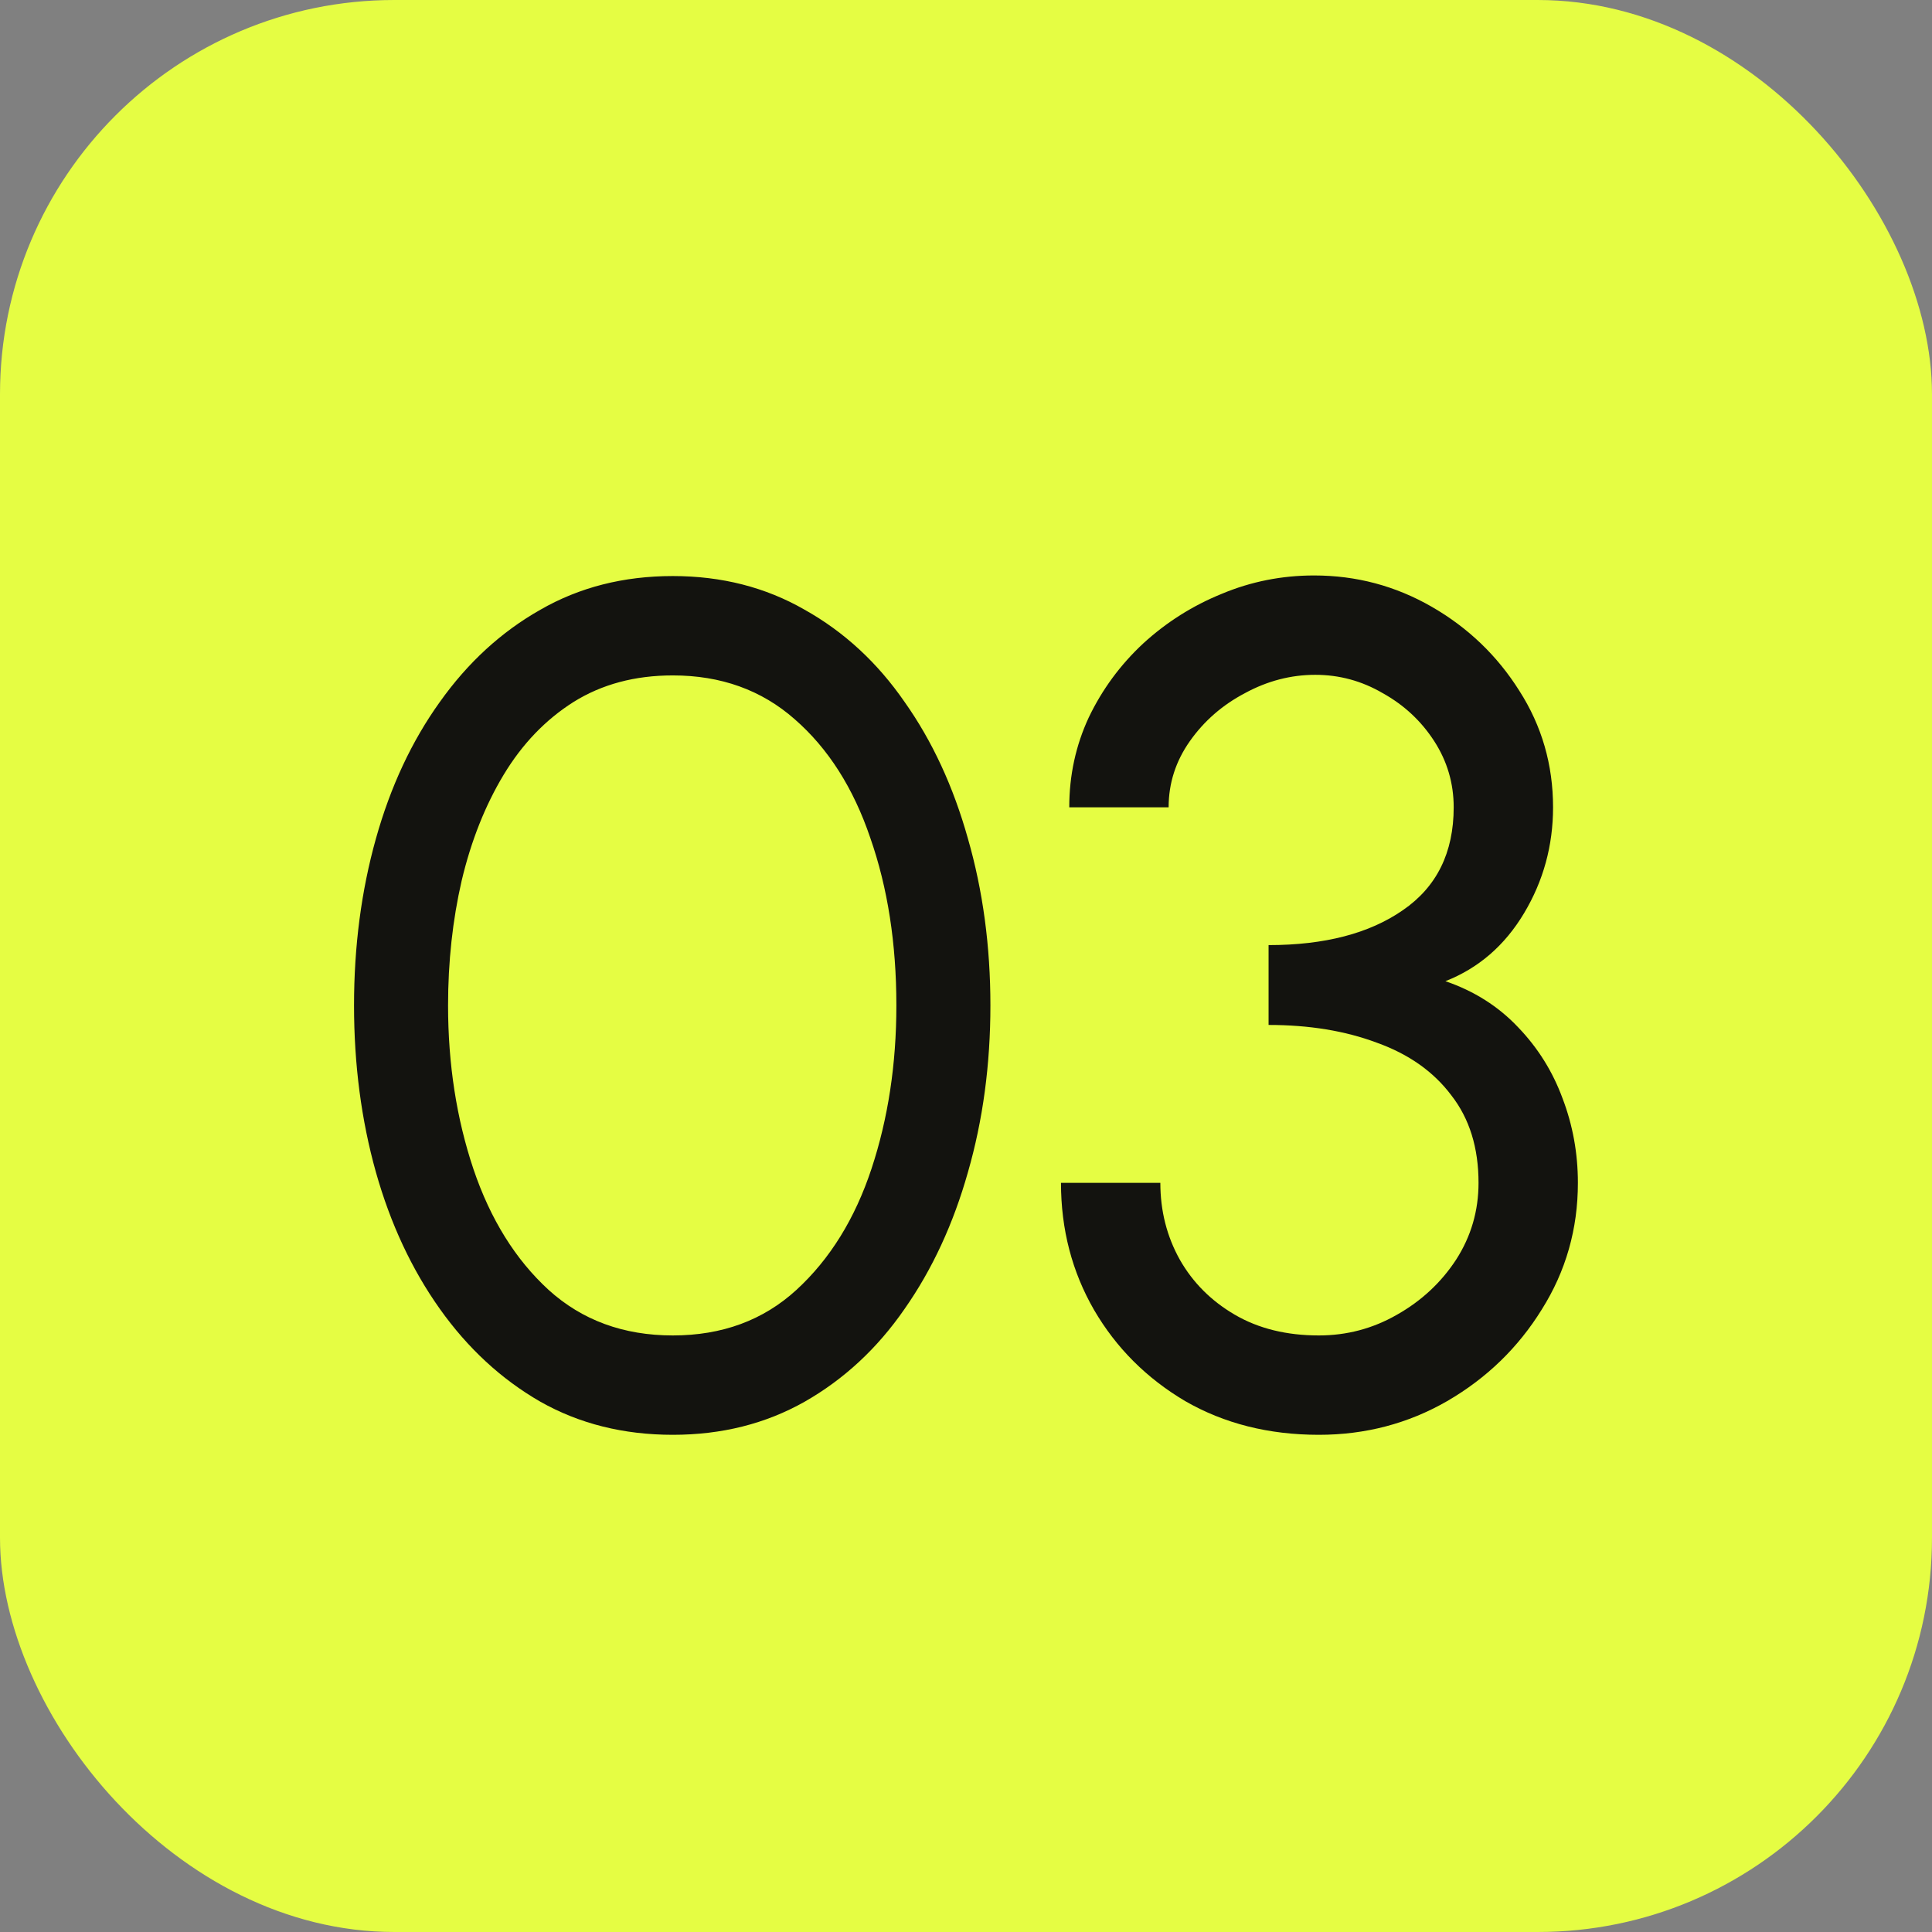 <?xml version="1.0" encoding="UTF-8"?> <svg xmlns="http://www.w3.org/2000/svg" width="49" height="49" viewBox="0 0 49 49" fill="none"><rect x="0" y="0" width="49" height="49" fill="#808080" stroke="none"/><rect width="49" height="49" rx="10" fill="#E5FD43"></rect><path d="M17.064 36.39C15.814 36.39 14.694 36.11 13.704 35.55C12.714 34.98 11.864 34.195 11.154 33.195C10.444 32.195 9.904 31.04 9.534 29.73C9.164 28.41 8.979 27 8.979 25.5C8.979 24 9.164 22.59 9.534 21.27C9.904 19.95 10.444 18.795 11.154 17.805C11.864 16.805 12.714 16.025 13.704 15.465C14.694 14.895 15.814 14.61 17.064 14.61C18.304 14.61 19.419 14.895 20.409 15.465C21.409 16.025 22.254 16.805 22.944 17.805C23.644 18.795 24.179 19.95 24.549 21.27C24.929 22.59 25.119 24 25.119 25.5C25.119 27 24.929 28.41 24.549 29.73C24.179 31.04 23.644 32.195 22.944 33.195C22.254 34.195 21.409 34.98 20.409 35.55C19.419 36.11 18.304 36.39 17.064 36.39ZM17.064 33.87C18.314 33.87 19.359 33.485 20.199 32.715C21.049 31.935 21.684 30.91 22.104 29.64C22.524 28.37 22.734 26.99 22.734 25.5C22.734 23.93 22.514 22.515 22.074 21.255C21.644 19.985 21.004 18.98 20.154 18.24C19.314 17.5 18.284 17.13 17.064 17.13C16.104 17.13 15.264 17.355 14.544 17.805C13.834 18.255 13.244 18.87 12.774 19.65C12.304 20.43 11.949 21.325 11.709 22.335C11.479 23.335 11.364 24.39 11.364 25.5C11.364 26.99 11.579 28.375 12.009 29.655C12.439 30.925 13.074 31.945 13.914 32.715C14.764 33.485 15.814 33.87 17.064 33.87ZM33.449 36.39C32.179 36.39 31.049 36.105 30.059 35.535C29.079 34.955 28.309 34.185 27.749 33.225C27.189 32.255 26.909 31.18 26.909 30H29.429C29.429 30.71 29.594 31.36 29.924 31.95C30.254 32.53 30.719 32.995 31.319 33.345C31.919 33.695 32.629 33.87 33.449 33.87C34.159 33.87 34.819 33.695 35.429 33.345C36.049 32.995 36.549 32.53 36.929 31.95C37.309 31.36 37.499 30.71 37.499 30C37.499 29.11 37.269 28.37 36.809 27.78C36.359 27.18 35.729 26.735 34.919 26.445C34.119 26.145 33.204 25.995 32.174 25.995V23.97C33.594 23.97 34.729 23.675 35.579 23.085C36.439 22.495 36.869 21.625 36.869 20.475C36.869 19.865 36.704 19.305 36.374 18.795C36.044 18.285 35.609 17.88 35.069 17.58C34.539 17.27 33.969 17.115 33.359 17.115C32.739 17.115 32.144 17.27 31.574 17.58C31.004 17.88 30.539 18.285 30.179 18.795C29.819 19.305 29.639 19.865 29.639 20.475H27.119C27.119 19.665 27.284 18.905 27.614 18.195C27.954 17.485 28.414 16.86 28.994 16.32C29.584 15.78 30.249 15.36 30.989 15.06C31.729 14.75 32.509 14.595 33.329 14.595C34.399 14.595 35.394 14.86 36.314 15.39C37.234 15.92 37.974 16.63 38.534 17.52C39.104 18.41 39.389 19.395 39.389 20.475C39.389 21.445 39.144 22.34 38.654 23.16C38.164 23.98 37.499 24.555 36.659 24.885C37.389 25.135 38.004 25.525 38.504 26.055C39.004 26.575 39.379 27.175 39.629 27.855C39.889 28.535 40.019 29.25 40.019 30C40.019 31.17 39.714 32.24 39.104 33.21C38.504 34.18 37.704 34.955 36.704 35.535C35.714 36.105 34.629 36.39 33.449 36.39Z" fill="#13130F"></path></svg> 